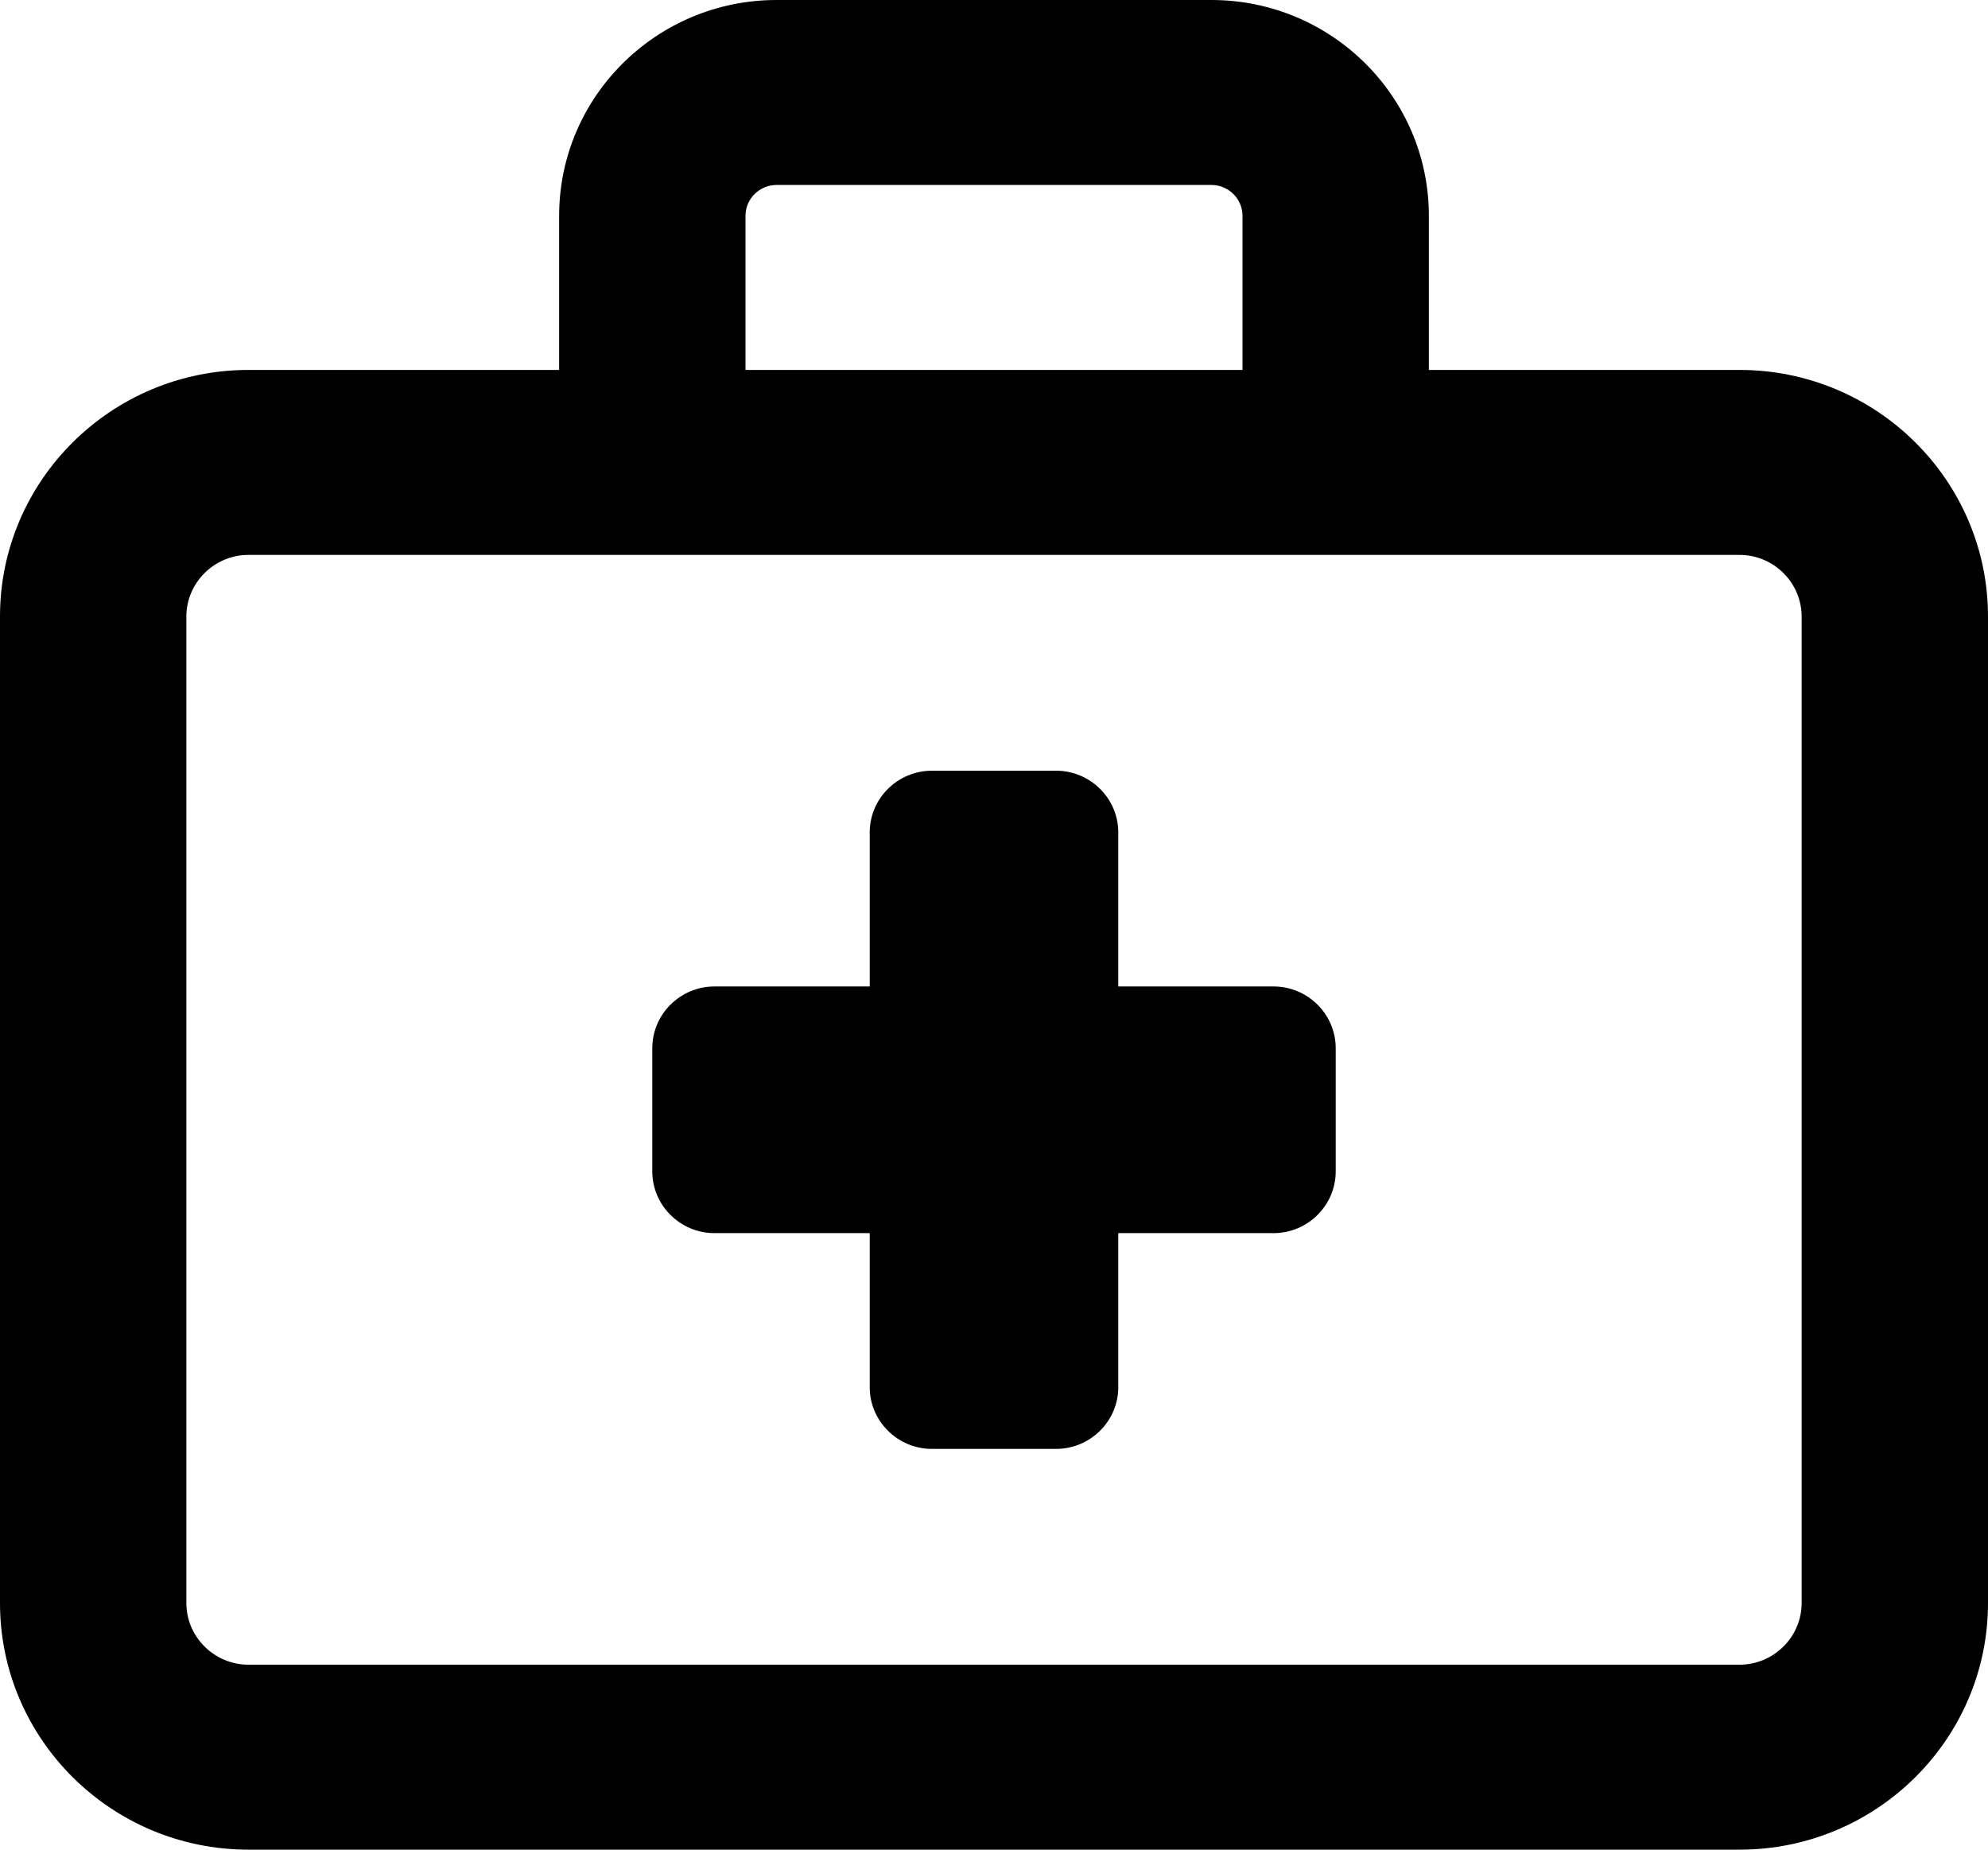 <svg xmlns="http://www.w3.org/2000/svg" width="43" height="40" viewBox="0 0 43 40" fill="none"><path d="M16.797 4H26.203C26.573 4 26.875 4.3 26.875 4.667V8H16.125V4.667C16.125 4.3 16.427 4 16.797 4ZM12.094 4.667V8H5.375C2.41 8 0 10.392 0 13.333V34.667C0 37.608 2.41 40 5.375 40H37.625C40.59 40 43 37.608 43 34.667V13.333C43 10.392 40.59 8 37.625 8H30.906V4.667C30.906 2.092 28.798 0 26.203 0H16.797C14.202 0 12.094 2.092 12.094 4.667ZM14.109 12H37.625C38.364 12 38.969 12.6 38.969 13.333V34.667C38.969 35.4 38.364 36 37.625 36H5.375C4.636 36 4.031 35.4 4.031 34.667V13.333C4.031 12.6 4.636 12 5.375 12H14.109ZM18.812 18V21.333H15.453C14.714 21.333 14.109 21.933 14.109 22.667V25.333C14.109 26.067 14.714 26.667 15.453 26.667H18.812V30C18.812 30.733 19.417 31.333 20.156 31.333H22.844C23.583 31.333 24.188 30.733 24.188 30V26.667H27.547C28.286 26.667 28.891 26.067 28.891 25.333V22.667C28.891 21.933 28.286 21.333 27.547 21.333H24.188V18C24.188 17.267 23.583 16.667 22.844 16.667H20.156C19.417 16.667 18.812 17.267 18.812 18Z" fill="black"></path></svg>